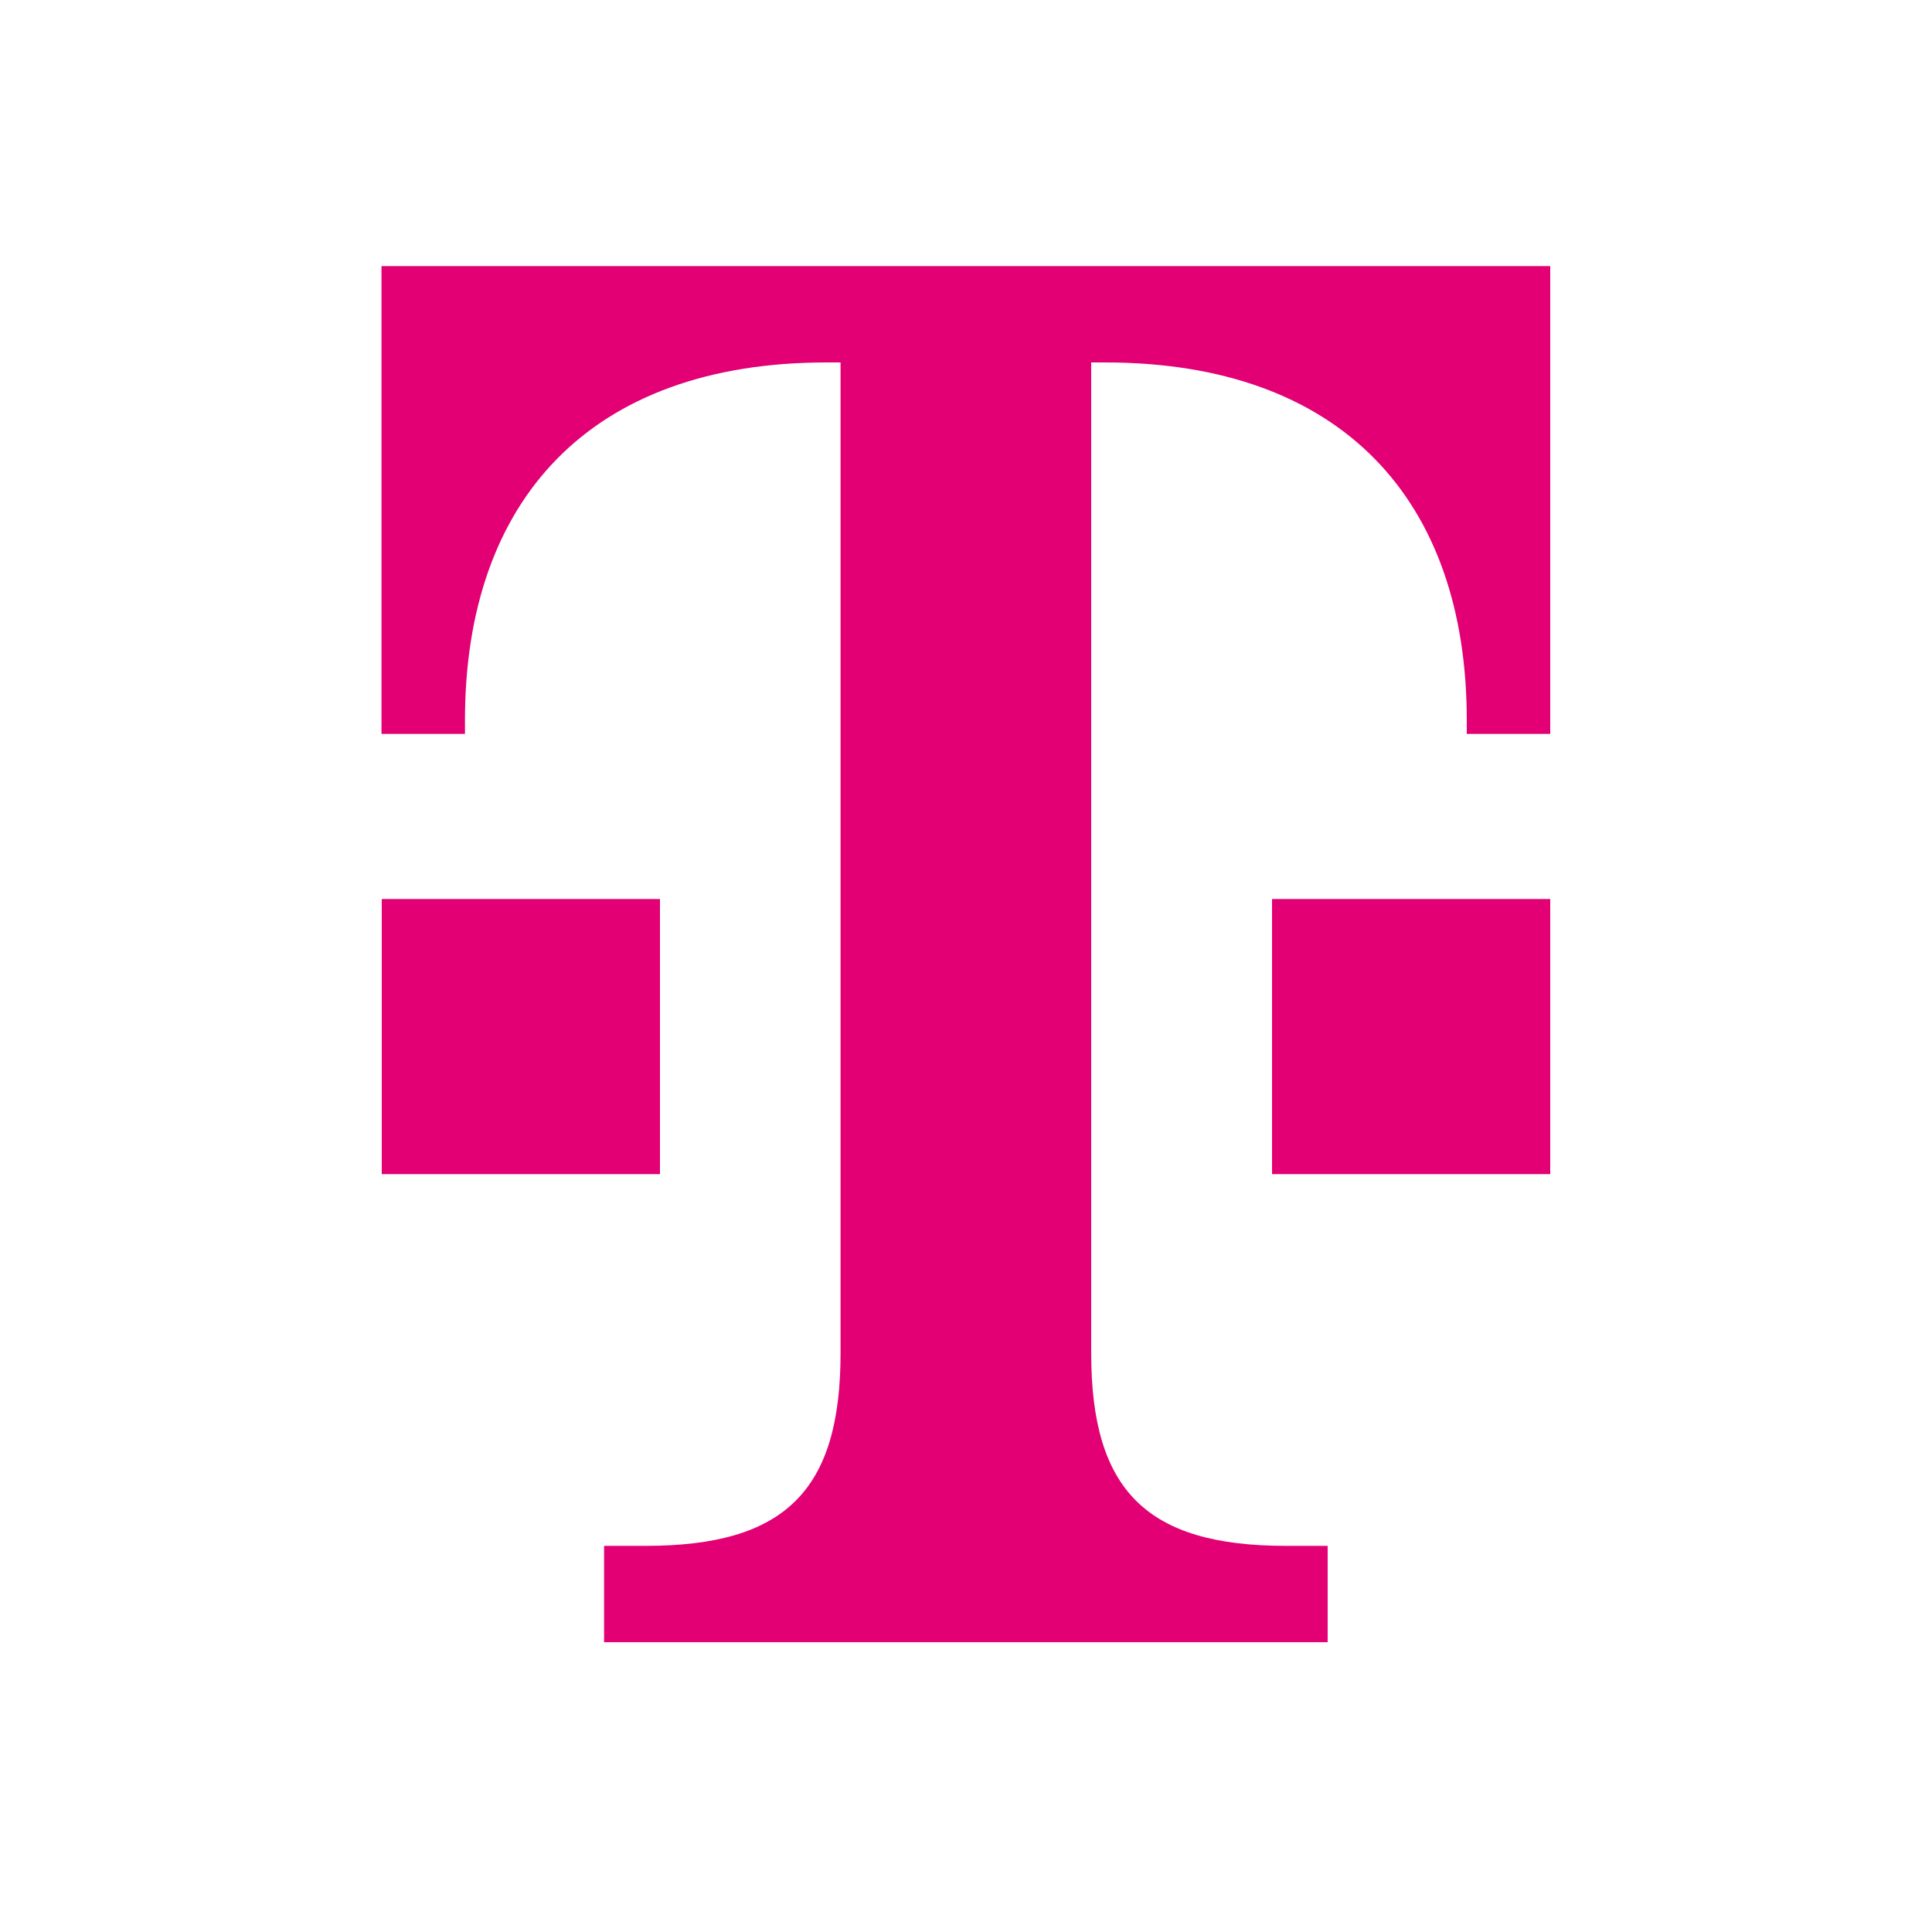 <?xml version="1.0" encoding="UTF-8"?>
<svg id="Layer_1" data-name="Layer 1" xmlns="http://www.w3.org/2000/svg" xmlns:xlink="http://www.w3.org/1999/xlink" viewBox="0 0 75 75">
  <defs>
    <style>
      .cls-1 {
        fill: none;
      }

      .cls-2 {
        fill: #fff;
      }

      .cls-3 {
        fill: #e20074;
      }

      .cls-4 {
        clip-path: url(#clippath);
      }
    </style>
    <clipPath id="clippath">
      <rect class="cls-1" x="14.81" y="10.33" width="45.37" height="53.41"/>
    </clipPath>
  </defs>
  <rect class="cls-2" width="75" height="75"/>
  <g class="cls-4">
    <path class="cls-3" d="M49.38,45.58h10.8v-10.68h-10.8v10.68ZM14.81,10.33v18.16h3.24v-.53c0-8.55,4.86-13.89,14.04-13.89h.54v38.46c0,5.34-2.16,7.48-7.56,7.48h-1.62v3.74h28.09v-3.74h-1.62c-5.4,0-7.56-2.14-7.56-7.48V14.07h.54c9.18,0,14.04,5.34,14.04,13.89v.53h3.24V10.33H14.81ZM25.62,45.58h-10.8v-10.68h10.8v10.68Z"/>
  </g>
</svg>